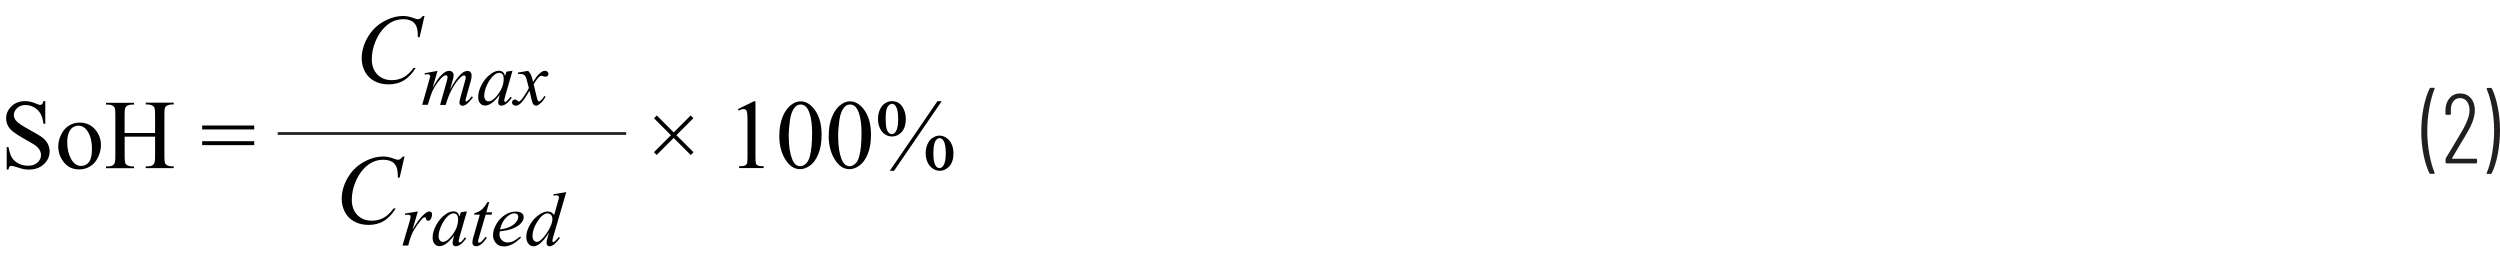   <svg xmlns="http://www.w3.org/2000/svg" width="6.33in" height=".7in" viewBox="0 0 455.42 50.08">
   <path d="M442.55,31.41c-.43-.9-.79-2.03-1.06-3.38s-.41-2.77-.41-4.23.14-2.97.42-4.37c.28-1.4.65-2.55,1.11-3.45.05-.08.12-.13.22-.13h.54c.06,0,.11.02.13.06.03.04.03.09,0,.13-.38.94-.7,2.09-.95,3.47-.25,1.38-.38,2.79-.38,4.23s.13,2.82.38,4.17.57,2.49.95,3.41c.01.01.02.04.02.07s-.02.07-.04.09c-.03.02-.07.04-.12.04h-.59c-.1,0-.17-.04-.22-.13Z" fill="#231f20" stroke-width="0">
   </path>
   <path d="M446.69,28.74s.03.03.05.03h4.32c.12,0,.18.06.18.18v.49c0,.12-.06.18-.18.18h-5.38c-.12,0-.18-.06-.18-.18v-.54c0-.08.02-.16.05-.23.1-.17.17-.29.23-.38.3-.49.75-1.24,1.35-2.24.6-1,1.12-1.87,1.55-2.62.79-1.42,1.19-2.57,1.19-3.47,0-.67-.16-1.21-.47-1.62-.31-.41-.73-.61-1.26-.61s-.93.2-1.23.6c-.31.4-.45.94-.44,1.61v.65c0,.12-.06.18-.18.18h-.63c-.12,0-.18-.06-.18-.18v-.68c.02-.9.28-1.63.77-2.19.49-.56,1.13-.84,1.91-.84s1.45.28,1.94.85.74,1.31.74,2.23c0,1.09-.43,2.39-1.3,3.89-.34.6-.86,1.49-1.58,2.66l-1.28,2.18s-.01.04,0,.06Z" fill="#231f20" stroke-width="0">
   </path>
   <path d="M453.95,15.99c.43.89.79,2.02,1.06,3.38.28,1.37.41,2.78.41,4.23s-.14,2.95-.41,4.36c-.28,1.4-.64,2.56-1.1,3.46-.05.08-.12.13-.22.13h-.56c-.06,0-.1-.02-.13-.06s-.03-.09,0-.13c.4-.92.72-2.08.97-3.46s.38-2.8.38-4.25-.13-2.82-.38-4.18-.58-2.48-.97-3.38l-.02-.07c0-.1.05-.14.16-.14h.59c.1,0,.17.04.22.13Z" fill="#231f20" stroke-width="0">
   </path>
   <path d="M8.25,18.29v4.12h-.33c-.11-.79-.29-1.42-.57-1.89s-.66-.84-1.16-1.12-1.03-.41-1.56-.41c-.61,0-1.11.19-1.51.56s-.6.8-.6,1.27c0,.36.13.69.38.99.36.44,1.23,1.03,2.59,1.76,1.11.6,1.87,1.06,2.28,1.38s.72.7.94,1.13.33.89.33,1.36c0,.9-.35,1.68-1.05,2.33s-1.6.98-2.7.98c-.35,0-.67-.03-.98-.08-.18-.03-.56-.14-1.13-.32s-.93-.28-1.09-.28-.26.04-.35.13-.15.27-.19.54h-.33v-4.09h.33c.15.86.36,1.5.62,1.92s.65.78,1.18,1.06,1.11.42,1.74.42c.73,0,1.31-.19,1.74-.58s.64-.84.64-1.37c0-.29-.08-.59-.24-.89s-.41-.58-.75-.83c-.23-.18-.85-.55-1.87-1.12s-1.74-1.03-2.18-1.37-.76-.71-.98-1.12-.33-.86-.33-1.35c0-.86.33-1.59.98-2.21s1.49-.93,2.5-.93c.63,0,1.3.16,2.01.47.33.15.56.22.69.22.15,0,.28-.05.37-.14s.17-.27.23-.55h.33Z" fill="#010101" stroke-width="0">
   </path>
   <path d="M14.51,22.19c1.22,0,2.2.46,2.94,1.39.63.79.94,1.7.94,2.72,0,.72-.17,1.45-.52,2.19s-.82,1.29-1.43,1.67-1.28.56-2.03.56c-1.21,0-2.18-.48-2.89-1.45-.6-.81-.91-1.73-.91-2.74,0-.74.18-1.47.55-2.2s.85-1.27,1.45-1.62,1.23-.52,1.9-.52ZM14.24,22.76c-.31,0-.62.09-.94.28s-.57.51-.76.97-.29,1.06-.29,1.78c0,1.17.23,2.18.7,3.03s1.08,1.27,1.84,1.27c.57,0,1.04-.23,1.41-.7s.55-1.27.55-2.42c0-1.43-.31-2.55-.92-3.38-.42-.56-.95-.84-1.59-.84Z" fill="#010101" stroke-width="0">
   </path>
   <path d="M22.71,24.09h5.54v-3.41c0-.61-.04-1.01-.11-1.2-.06-.15-.18-.27-.37-.38-.25-.14-.52-.21-.8-.21h-.42v-.33h5.1v.33h-.42c-.28,0-.55.07-.8.2-.19.09-.31.24-.38.43s-.1.58-.1,1.16v7.69c0,.6.04,1,.11,1.2.06.15.18.27.36.38.26.14.53.21.81.21h.42v.33h-5.1v-.33h.42c.49,0,.84-.14,1.06-.43.15-.19.22-.64.22-1.35v-3.63h-5.54v3.63c0,.6.04,1,.11,1.2.06.15.18.27.37.38.25.14.52.21.8.21h.43v.33h-5.11v-.33h.42c.49,0,.85-.14,1.07-.43.14-.19.21-.64.21-1.35v-7.69c0-.61-.04-1.01-.11-1.2-.06-.15-.18-.27-.36-.38-.26-.14-.53-.21-.81-.21h-.42v-.33h5.11v.33h-.43c-.28,0-.55.07-.8.2-.18.09-.31.24-.38.43s-.11.58-.11,1.16v3.41Z" fill="#010101" stroke-width="0">
   </path>
   <path d="M36.83,22.72h9.48v.72h-9.48v-.72ZM36.83,25.58h9.48v.72h-9.48v-.72Z" fill="#010101" stroke-width="0">
   </path>
   <path d="M119.12,27.59l3.1-3.1-3.09-3.09.51-.51,3.09,3.09,3.09-3.09.49.5-3.09,3.09,3.11,3.11-.5.51-3.11-3.11-3.1,3.1-.5-.5Z" fill="#010101" stroke-width="0">
   </path>
   <path d="M134.43,19.73l2.9-1.42h.29v10.06c0,.67.03,1.08.08,1.25s.17.29.35.38.53.14,1.07.15v.33h-4.48v-.33c.56-.01.93-.06,1.09-.15s.28-.2.34-.34.1-.57.1-1.29v-6.43c0-.87-.03-1.42-.09-1.67-.04-.19-.12-.33-.22-.41s-.24-.13-.39-.13c-.22,0-.52.09-.91.27l-.13-.27Z" fill="#010101" stroke-width="0">
   </path>
   <path d="M141.97,24.59c0-1.36.21-2.53.62-3.51s.96-1.71,1.63-2.19c.53-.38,1.07-.57,1.63-.57.91,0,1.73.47,2.46,1.4.91,1.15,1.36,2.72,1.36,4.69,0,1.38-.2,2.56-.6,3.52s-.91,1.67-1.52,2.1-1.21.65-1.79.65c-1.14,0-2.08-.67-2.84-2.01-.64-1.13-.96-2.49-.96-4.09ZM143.69,24.81c0,1.64.2,2.98.61,4.02.33.87.83,1.31,1.49,1.31.32,0,.64-.14.98-.43s.6-.76.77-1.43c.27-1.01.4-2.43.4-4.26,0-1.36-.14-2.49-.42-3.4-.21-.67-.48-1.15-.82-1.43-.24-.19-.53-.29-.87-.29-.4,0-.75.18-1.06.54-.42.49-.71,1.25-.86,2.29s-.23,2.07-.23,3.08Z" fill="#010101" stroke-width="0">
   </path>
   <path d="M150.97,24.59c0-1.36.21-2.53.62-3.51s.96-1.71,1.63-2.19c.53-.38,1.07-.57,1.63-.57.91,0,1.73.47,2.46,1.4.91,1.15,1.36,2.72,1.36,4.69,0,1.38-.2,2.56-.6,3.52s-.91,1.67-1.52,2.1-1.21.65-1.79.65c-1.14,0-2.08-.67-2.84-2.01-.64-1.13-.96-2.49-.96-4.09ZM152.69,24.81c0,1.64.2,2.98.61,4.02.33.87.83,1.31,1.49,1.31.32,0,.64-.14.98-.43s.6-.76.77-1.43c.27-1.01.4-2.43.4-4.26,0-1.36-.14-2.49-.42-3.4-.21-.67-.48-1.15-.82-1.43-.24-.19-.53-.29-.87-.29-.4,0-.75.18-1.06.54-.42.49-.71,1.25-.86,2.29s-.23,2.07-.23,3.08Z" fill="#010101" stroke-width="0">
   </path>
   <path d="M162.52,18.29c.79,0,1.4.33,1.84.98s.65,1.41.65,2.26c0,1.02-.25,1.81-.74,2.36s-1.08.83-1.78.83c-.46,0-.89-.13-1.27-.38s-.7-.63-.93-1.14-.35-1.06-.35-1.68.12-1.18.35-1.7.56-.91.96-1.16.82-.38,1.25-.38ZM162.49,18.78c-.3,0-.56.18-.8.53s-.35,1.09-.35,2.21c0,.81.06,1.44.19,1.86.1.32.25.57.47.75.12.11.28.16.46.16.28,0,.52-.15.72-.46.29-.45.44-1.2.44-2.26,0-1.11-.14-1.9-.43-2.35-.19-.3-.42-.45-.7-.45ZM171.55,18.29l-8.68,12.68h-.78l8.68-12.68h.78ZM171.15,24.56c.42,0,.83.13,1.24.4s.73.65.96,1.15.34,1.06.34,1.66c0,1.04-.25,1.83-.75,2.38s-1.09.82-1.77.82c-.43,0-.84-.13-1.24-.4s-.72-.64-.95-1.13-.35-1.05-.35-1.67.12-1.18.35-1.69.55-.89.95-1.14.81-.38,1.22-.38ZM171.16,25.03c-.28,0-.52.16-.73.47-.26.41-.4,1.19-.4,2.33,0,1.05.13,1.78.4,2.2.2.3.44.45.72.45s.51-.16.72-.48c.28-.43.42-1.16.42-2.21,0-1.1-.14-1.87-.42-2.31-.19-.3-.43-.45-.72-.45Z" fill="#010101" stroke-width="0">
   </path>
   <path d="M77.33,2.77l-.89,3.86h-.32l-.04-.97c-.03-.35-.1-.67-.2-.94s-.26-.51-.47-.72-.48-.36-.8-.47-.68-.17-1.07-.17c-1.05,0-1.97.29-2.75.86-1,.73-1.79,1.77-2.36,3.1-.47,1.1-.7,2.22-.7,3.35s.34,2.08,1.01,2.76,1.55,1.03,2.63,1.03c.81,0,1.54-.18,2.18-.54s1.23-.92,1.77-1.68h.41c-.64,1.03-1.36,1.78-2.14,2.26s-1.73.73-2.82.73c-.97,0-1.83-.2-2.58-.61s-1.32-.98-1.71-1.72-.59-1.53-.59-2.38c0-1.3.35-2.57,1.05-3.8s1.65-2.2,2.87-2.9,2.44-1.05,3.68-1.05c.58,0,1.23.14,1.95.41.32.12.54.18.69.18s.26-.03.37-.09.28-.23.53-.5h.33Z" fill="#010101" stroke-width="0">
   </path>
   <path d="M79.7,12.77l-.89,3.08c.4-.72.73-1.27,1.01-1.63.43-.56.85-.98,1.26-1.23.24-.15.49-.22.76-.22.23,0,.42.07.57.22s.23.33.23.56-.05.52-.16.88l-.49,1.74c.74-1.39,1.45-2.37,2.11-2.93.37-.31.73-.46,1.09-.46.21,0,.38.07.52.22s.2.37.2.67c0,.26-.04.54-.12.84l-.75,2.66c-.16.58-.25.9-.25.96s.02.12.06.16c.03.03.06.05.11.05s.13-.04.24-.13c.26-.2.5-.46.73-.79l.23.14c-.11.18-.32.43-.6.75s-.54.54-.74.65-.39.17-.57.17c-.16,0-.29-.05-.4-.16s-.16-.24-.16-.4c0-.22.09-.66.28-1.32l.62-2.19c.14-.51.22-.79.23-.84.01-.09.02-.17.02-.25,0-.11-.02-.2-.08-.27-.05-.06-.12-.1-.18-.1-.19,0-.39.1-.61.29-.63.58-1.22,1.39-1.76,2.43-.36.69-.7,1.57-1.01,2.65h-1.03l1.17-4.14c.13-.45.19-.75.19-.9,0-.12-.02-.21-.08-.27s-.11-.09-.18-.09c-.15,0-.31.05-.48.16-.27.18-.63.56-1.06,1.14s-.76,1.14-1,1.67c-.11.25-.39,1.06-.81,2.41h-1.01l1.26-4.43.16-.57c.03-.09.05-.15.05-.19,0-.1-.05-.19-.14-.27s-.21-.12-.35-.12c-.06,0-.22.03-.49.08l-.06-.25,2.36-.43Z" fill="#010101" stroke-width="0">
   </path>
   <path d="M93.35,12.77l-1.33,4.63-.15.62c-.01.06-.02.11-.02.15,0,.07.02.14.07.19.04.04.08.06.14.06.06,0,.14-.04.23-.11.18-.13.41-.41.71-.82l.23.16c-.31.47-.64.83-.97,1.08s-.64.37-.92.37c-.2,0-.34-.05-.44-.15s-.15-.24-.15-.43c0-.22.05-.52.15-.88l.14-.51c-.6.78-1.15,1.32-1.65,1.63-.36.22-.71.33-1.06.33s-.62-.14-.86-.41-.36-.66-.36-1.14c0-.72.22-1.49.65-2.29s.99-1.45,1.66-1.93c.52-.38,1.02-.57,1.48-.57.28,0,.51.07.69.22s.32.39.42.72l.25-.78,1.09-.16ZM90.92,13.13c-.29,0-.6.14-.93.41-.46.39-.88.96-1.24,1.72s-.54,1.45-.54,2.06c0,.31.08.55.23.73s.33.27.53.27c.5,0,1.04-.37,1.62-1.1.78-.98,1.17-1.98,1.17-3,0-.39-.08-.67-.23-.84s-.36-.26-.62-.26Z" fill="#010101" stroke-width="0">
   </path>
   <path d="M96.21,12.77c.22.24.39.47.51.71.08.16.22.59.4,1.29l.6-.9c.16-.22.35-.43.58-.63s.43-.33.6-.41c.11-.05.23-.07.36-.07.2,0,.35.05.47.16s.17.23.17.38c0,.17-.03.29-.1.36-.13.11-.27.17-.44.17-.1,0-.2-.02-.31-.06-.21-.07-.36-.11-.43-.11-.11,0-.24.06-.39.19-.28.24-.62.69-1.01,1.37l.56,2.35c.09.36.16.58.22.65s.12.11.18.11c.1,0,.21-.05.33-.16.25-.21.46-.48.64-.82l.24.12c-.29.54-.65.98-1.09,1.34-.25.2-.46.3-.64.3-.26,0-.46-.14-.61-.43-.1-.18-.29-.94-.59-2.3-.71,1.23-1.28,2.03-1.71,2.39-.28.23-.55.34-.81.34-.18,0-.35-.07-.5-.2-.11-.1-.16-.23-.16-.4,0-.15.05-.28.15-.38s.22-.15.37-.15.3.07.46.22c.12.1.21.16.27.16.05,0,.13-.04.21-.11.21-.17.51-.55.88-1.12s.61-.99.72-1.24c-.28-1.11-.44-1.69-.46-1.76-.1-.3-.24-.51-.41-.63s-.42-.18-.75-.18c-.1,0-.23,0-.36.01v-.25l1.83-.32Z" fill="#010101" stroke-width="0">
   </path>
   <path d="M73.69,28.37l-.89,3.86h-.32l-.04-.97c-.03-.35-.1-.67-.2-.94s-.26-.51-.47-.72-.48-.36-.8-.47-.68-.17-1.07-.17c-1.05,0-1.97.29-2.75.86-1,.73-1.79,1.77-2.36,3.1-.47,1.1-.7,2.22-.7,3.35s.34,2.08,1.01,2.76,1.55,1.03,2.63,1.03c.81,0,1.54-.18,2.18-.54s1.23-.92,1.77-1.68h.41c-.64,1.03-1.36,1.78-2.14,2.26s-1.73.73-2.82.73c-.97,0-1.83-.2-2.58-.61s-1.32-.98-1.71-1.72-.59-1.53-.59-2.38c0-1.3.35-2.57,1.05-3.8s1.65-2.2,2.87-2.9,2.44-1.05,3.68-1.05c.58,0,1.23.14,1.95.41.32.12.54.18.69.18s.26-.03.37-.09.28-.23.53-.5h.33Z" fill="#010101" stroke-width="0">
   </path>
   <path d="M73.76,38.76l2.36-.38-.98,3.32c.8-1.36,1.52-2.31,2.17-2.86.37-.31.67-.46.9-.46.15,0,.27.04.36.13s.13.22.13.39c0,.3-.08.59-.23.86-.11.21-.27.31-.47.31-.1,0-.19-.03-.27-.1s-.12-.17-.14-.31c0-.09-.03-.14-.06-.17-.04-.04-.08-.05-.13-.05-.08,0-.15.02-.22.05-.12.06-.3.24-.54.53-.38.45-.79,1.03-1.23,1.74-.19.3-.36.64-.49,1.02-.19.52-.3.83-.33.94l-.22.86h-1.05l1.26-4.25c.15-.49.22-.84.22-1.05,0-.08-.03-.15-.1-.21-.09-.07-.21-.11-.36-.11-.1,0-.27.02-.53.06l-.05-.25Z" fill="#010101" stroke-width="0">
   </path>
   <path d="M85.05,38.38l-1.33,4.63-.15.62c-.01.06-.02.11-.02.15,0,.07.02.14.07.19.04.04.08.06.14.06.06,0,.14-.04.23-.11.18-.13.41-.41.71-.82l.23.16c-.31.47-.64.83-.97,1.08s-.64.37-.92.37c-.2,0-.34-.05-.44-.15s-.15-.24-.15-.43c0-.22.05-.52.15-.88l.14-.51c-.6.78-1.15,1.32-1.65,1.63-.36.22-.71.33-1.06.33s-.62-.14-.86-.41-.36-.66-.36-1.14c0-.72.22-1.49.65-2.29s.99-1.45,1.66-1.93c.52-.38,1.02-.57,1.48-.57.28,0,.51.07.69.22s.32.39.42.72l.25-.78,1.09-.16ZM82.61,38.73c-.29,0-.6.14-.93.41-.46.39-.88.96-1.24,1.72s-.54,1.45-.54,2.06c0,.31.08.55.23.73s.33.27.53.27c.5,0,1.04-.37,1.62-1.1.78-.98,1.17-1.98,1.17-3,0-.39-.08-.67-.23-.84s-.36-.26-.62-.26Z" fill="#010101" stroke-width="0">
   </path>
   <path d="M89.12,36.68l-.53,1.86h1.07l-.12.43h-1.07l-1.18,4.03c-.13.43-.19.71-.19.84,0,.08.02.14.05.18s.08.06.13.06c.11,0,.26-.08.45-.24.11-.09.35-.37.73-.84l.23.17c-.42.61-.82,1.04-1.19,1.29-.26.17-.51.26-.77.26-.2,0-.36-.06-.49-.19s-.19-.29-.19-.48c0-.25.07-.62.22-1.13l1.14-3.96h-1.03l.07-.27c.5-.14.92-.34,1.25-.61s.7-.74,1.11-1.41h.3Z" fill="#010101" stroke-width="0">
   </path>
   <path d="M91.04,41.99c-.03.23-.05.42-.05.57,0,.41.14.75.43,1.04s.64.43,1.05.43c.33,0,.64-.07.95-.2s.75-.43,1.35-.89l.14.2c-1.08,1.07-2.11,1.61-3.09,1.61-.67,0-1.17-.21-1.5-.63s-.51-.88-.51-1.39c0-.68.21-1.37.63-2.08s.95-1.26,1.58-1.66,1.29-.59,1.96-.59c.48,0,.84.1,1.07.29s.35.43.35.7c0,.38-.15.74-.45,1.09-.4.45-.98.82-1.75,1.09-.51.19-1.23.33-2.15.44ZM91.08,41.65c.67-.08,1.22-.21,1.65-.4.56-.25.98-.55,1.26-.9s.42-.68.42-.99c0-.19-.06-.35-.18-.46s-.29-.18-.52-.18c-.46,0-.96.25-1.48.74s-.91,1.22-1.15,2.19Z" fill="#010101" stroke-width="0">
   </path>
   <path d="M103.16,34.84l-2.35,8.07c-.13.44-.19.72-.19.86,0,.05.02.09.06.13s.08.06.12.06c.06,0,.13-.03.21-.09.15-.11.41-.38.78-.82l.23.14c-.33.46-.66.82-.99,1.11s-.65.42-.94.42c-.15,0-.28-.05-.38-.16s-.15-.26-.15-.46c0-.26.07-.61.21-1.05l.27-.85c-.66,1.02-1.26,1.73-1.8,2.12-.37.27-.73.4-1.07.4s-.65-.15-.91-.46-.39-.73-.39-1.25c0-.68.22-1.4.65-2.17s1-1.4,1.72-1.88c.56-.39,1.08-.58,1.54-.58.25,0,.46.05.64.15s.35.27.53.5l.67-2.38c.05-.17.09-.3.12-.4.05-.18.08-.33.08-.45,0-.1-.03-.18-.1-.24-.1-.08-.22-.12-.37-.12-.1,0-.28.02-.52.05v-.25l2.35-.39ZM100.62,39.7c0-.29-.08-.53-.25-.7s-.38-.27-.64-.27c-.57,0-1.17.47-1.79,1.42s-.93,1.85-.93,2.72c0,.34.08.6.23.78s.33.27.54.27c.47,0,1.07-.51,1.78-1.54s1.07-1.92,1.07-2.69Z" fill="#010101" stroke-width="0">
   </path>
   <line x1="50.59" y1="24.18" x2="114.07" y2="24.18" fill="none" stroke="#231f20" stroke-miterlimit="10" stroke-width=".5">
   </line>
  </svg>
